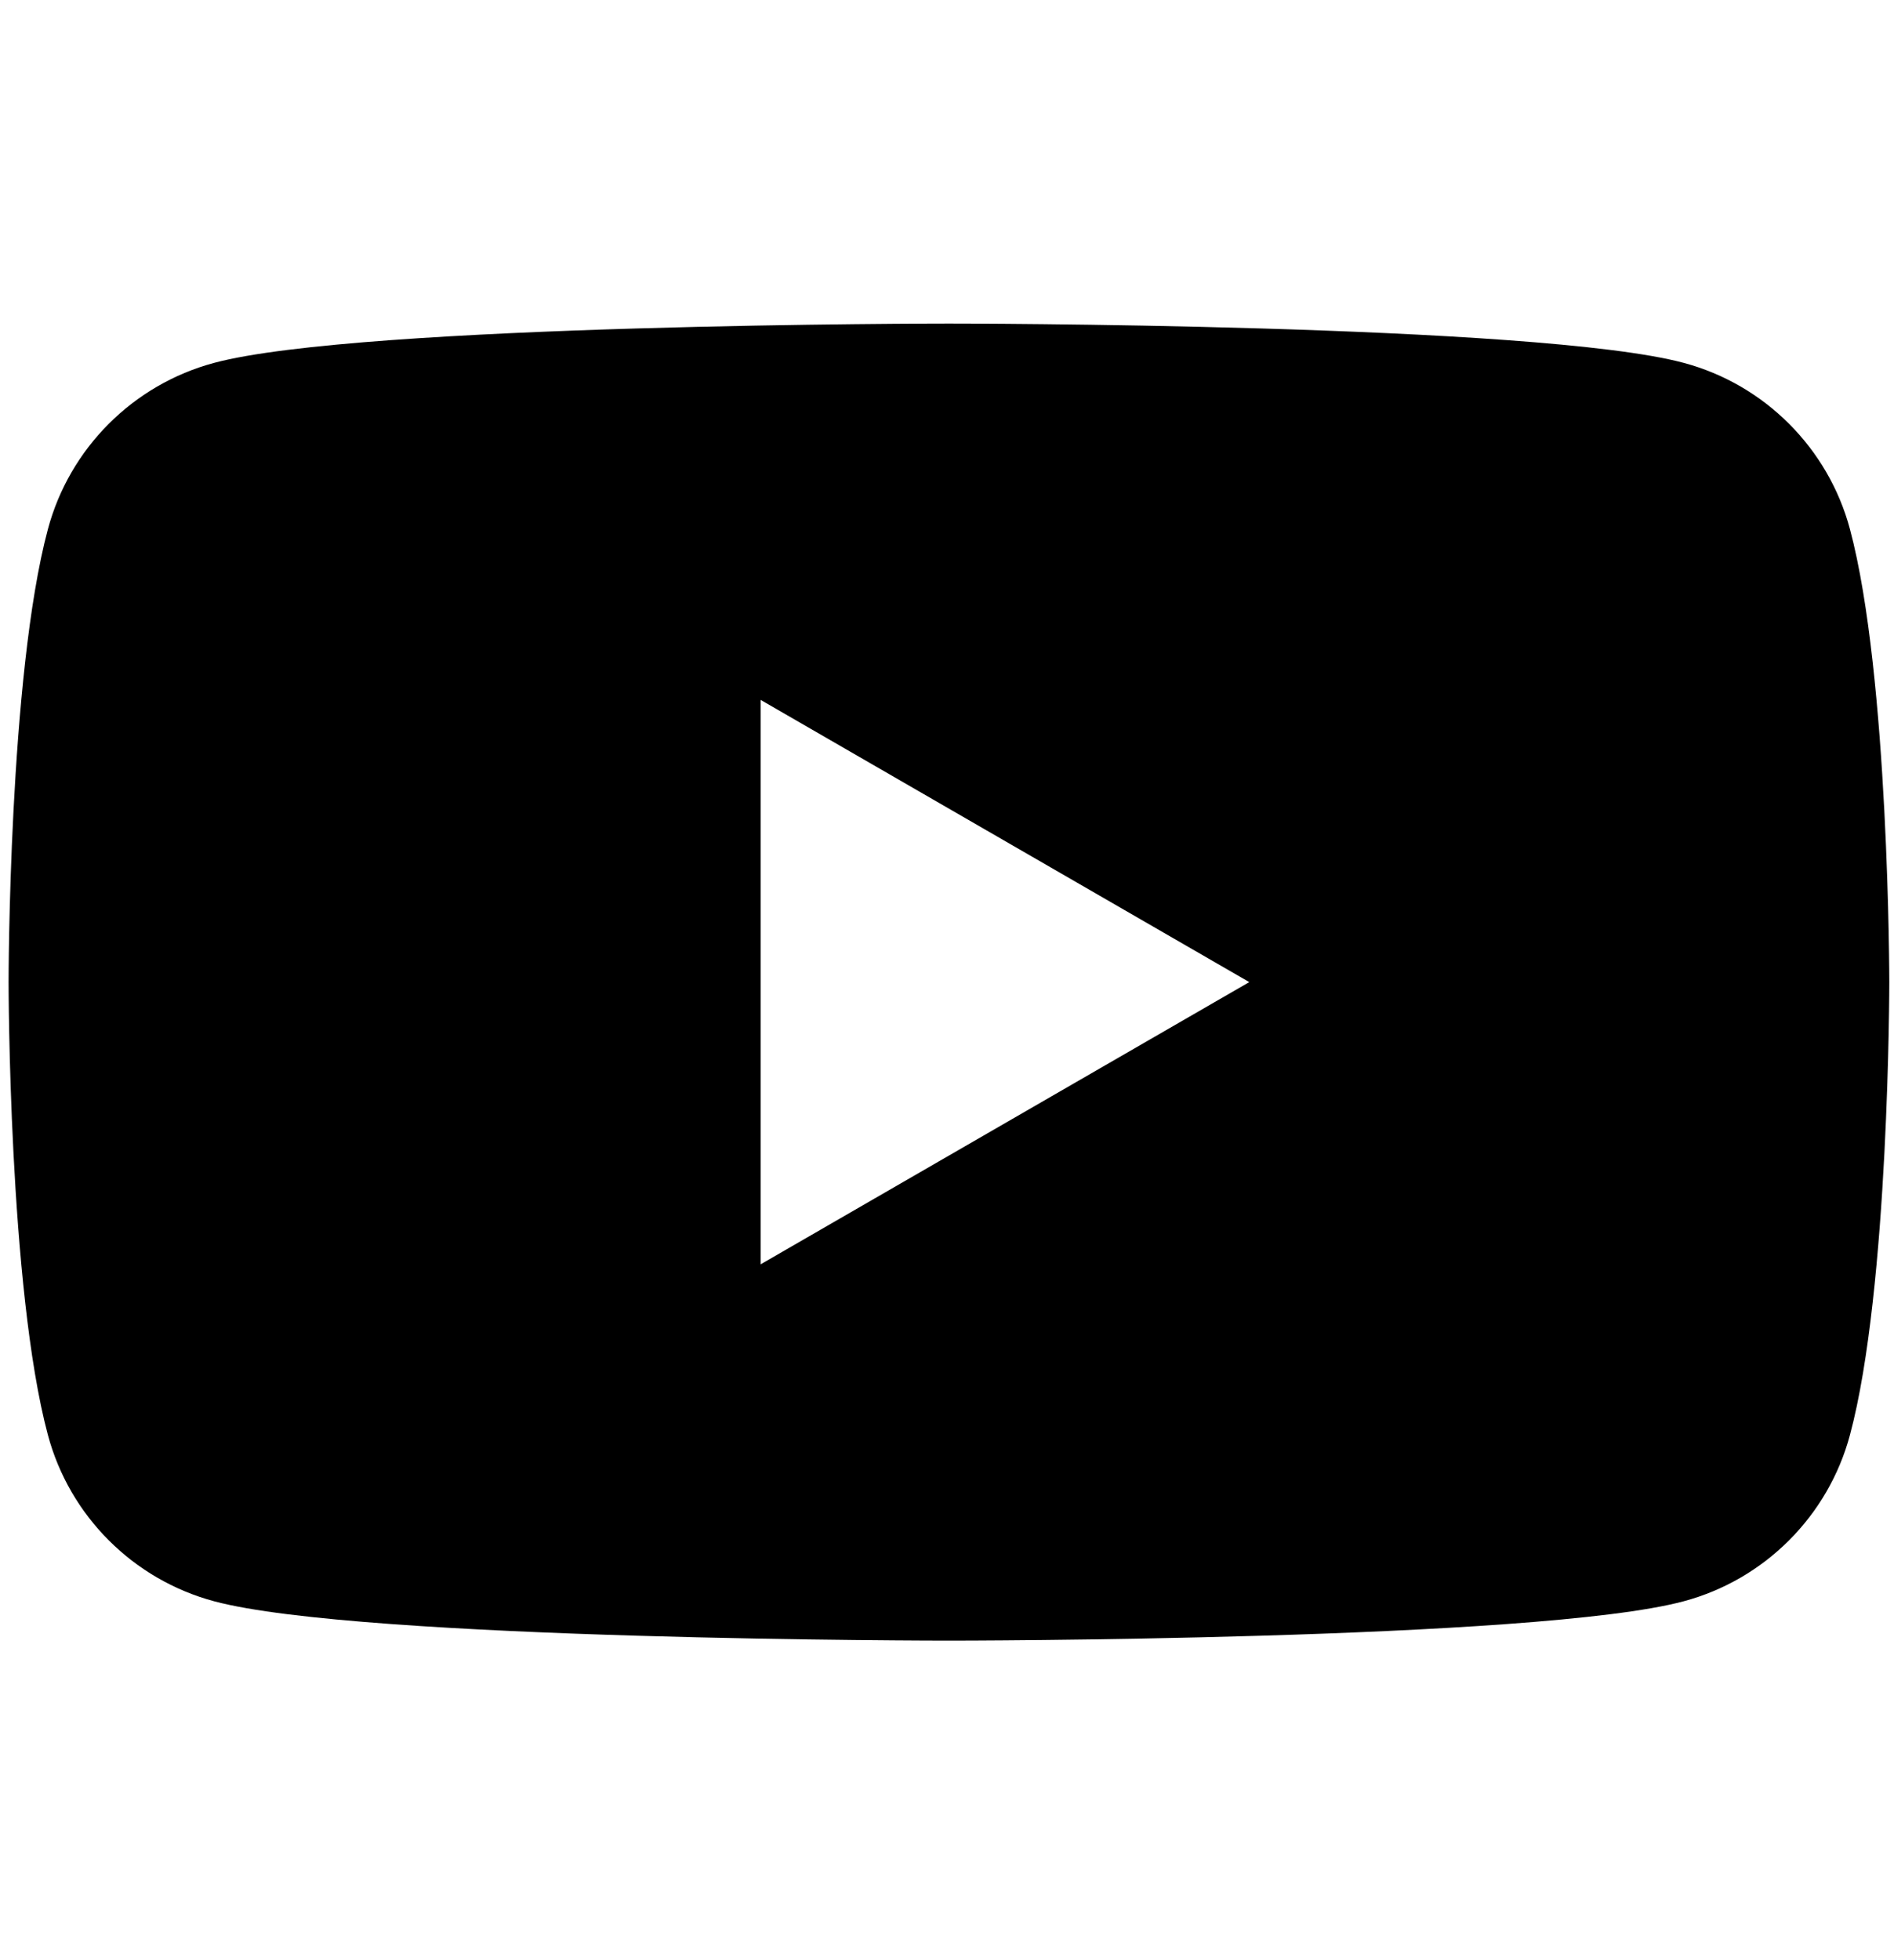 <?xml version="1.0" encoding="UTF-8"?> <svg xmlns="http://www.w3.org/2000/svg" id="Ebene_2" viewBox="0 0 492 509"><defs><style>.cls-1,.cls-2{stroke-width:0px;}.cls-2{fill:#fff;}</style></defs><g id="Ebene_1-2"><rect class="cls-2" width="492" height="509"></rect><path class="cls-1" d="m480.56,137.41c-5.63-21.03-22.16-37.56-43.19-43.19-38.08-10.21-190.87-10.21-190.87-10.21,0,0-152.78,0-190.87,10.21-21.03,5.63-37.56,22.16-43.19,43.19C2.23,175.49,2.23,255,2.23,255c0,0,0,79.51,10.21,117.59,5.63,21.03,22.16,37.56,43.19,43.19,38.08,10.22,190.87,10.22,190.87,10.22,0,0,152.78,0,190.87-10.22,21.03-5.63,37.56-22.16,43.19-43.19,10.22-38.09,10.22-117.59,10.22-117.59,0,0-.04-79.51-10.22-117.59Z"></path><path class="cls-2" d="m197.6,328.28l126.92-73.27-126.92-73.27v146.55Z"></path></g></svg> 